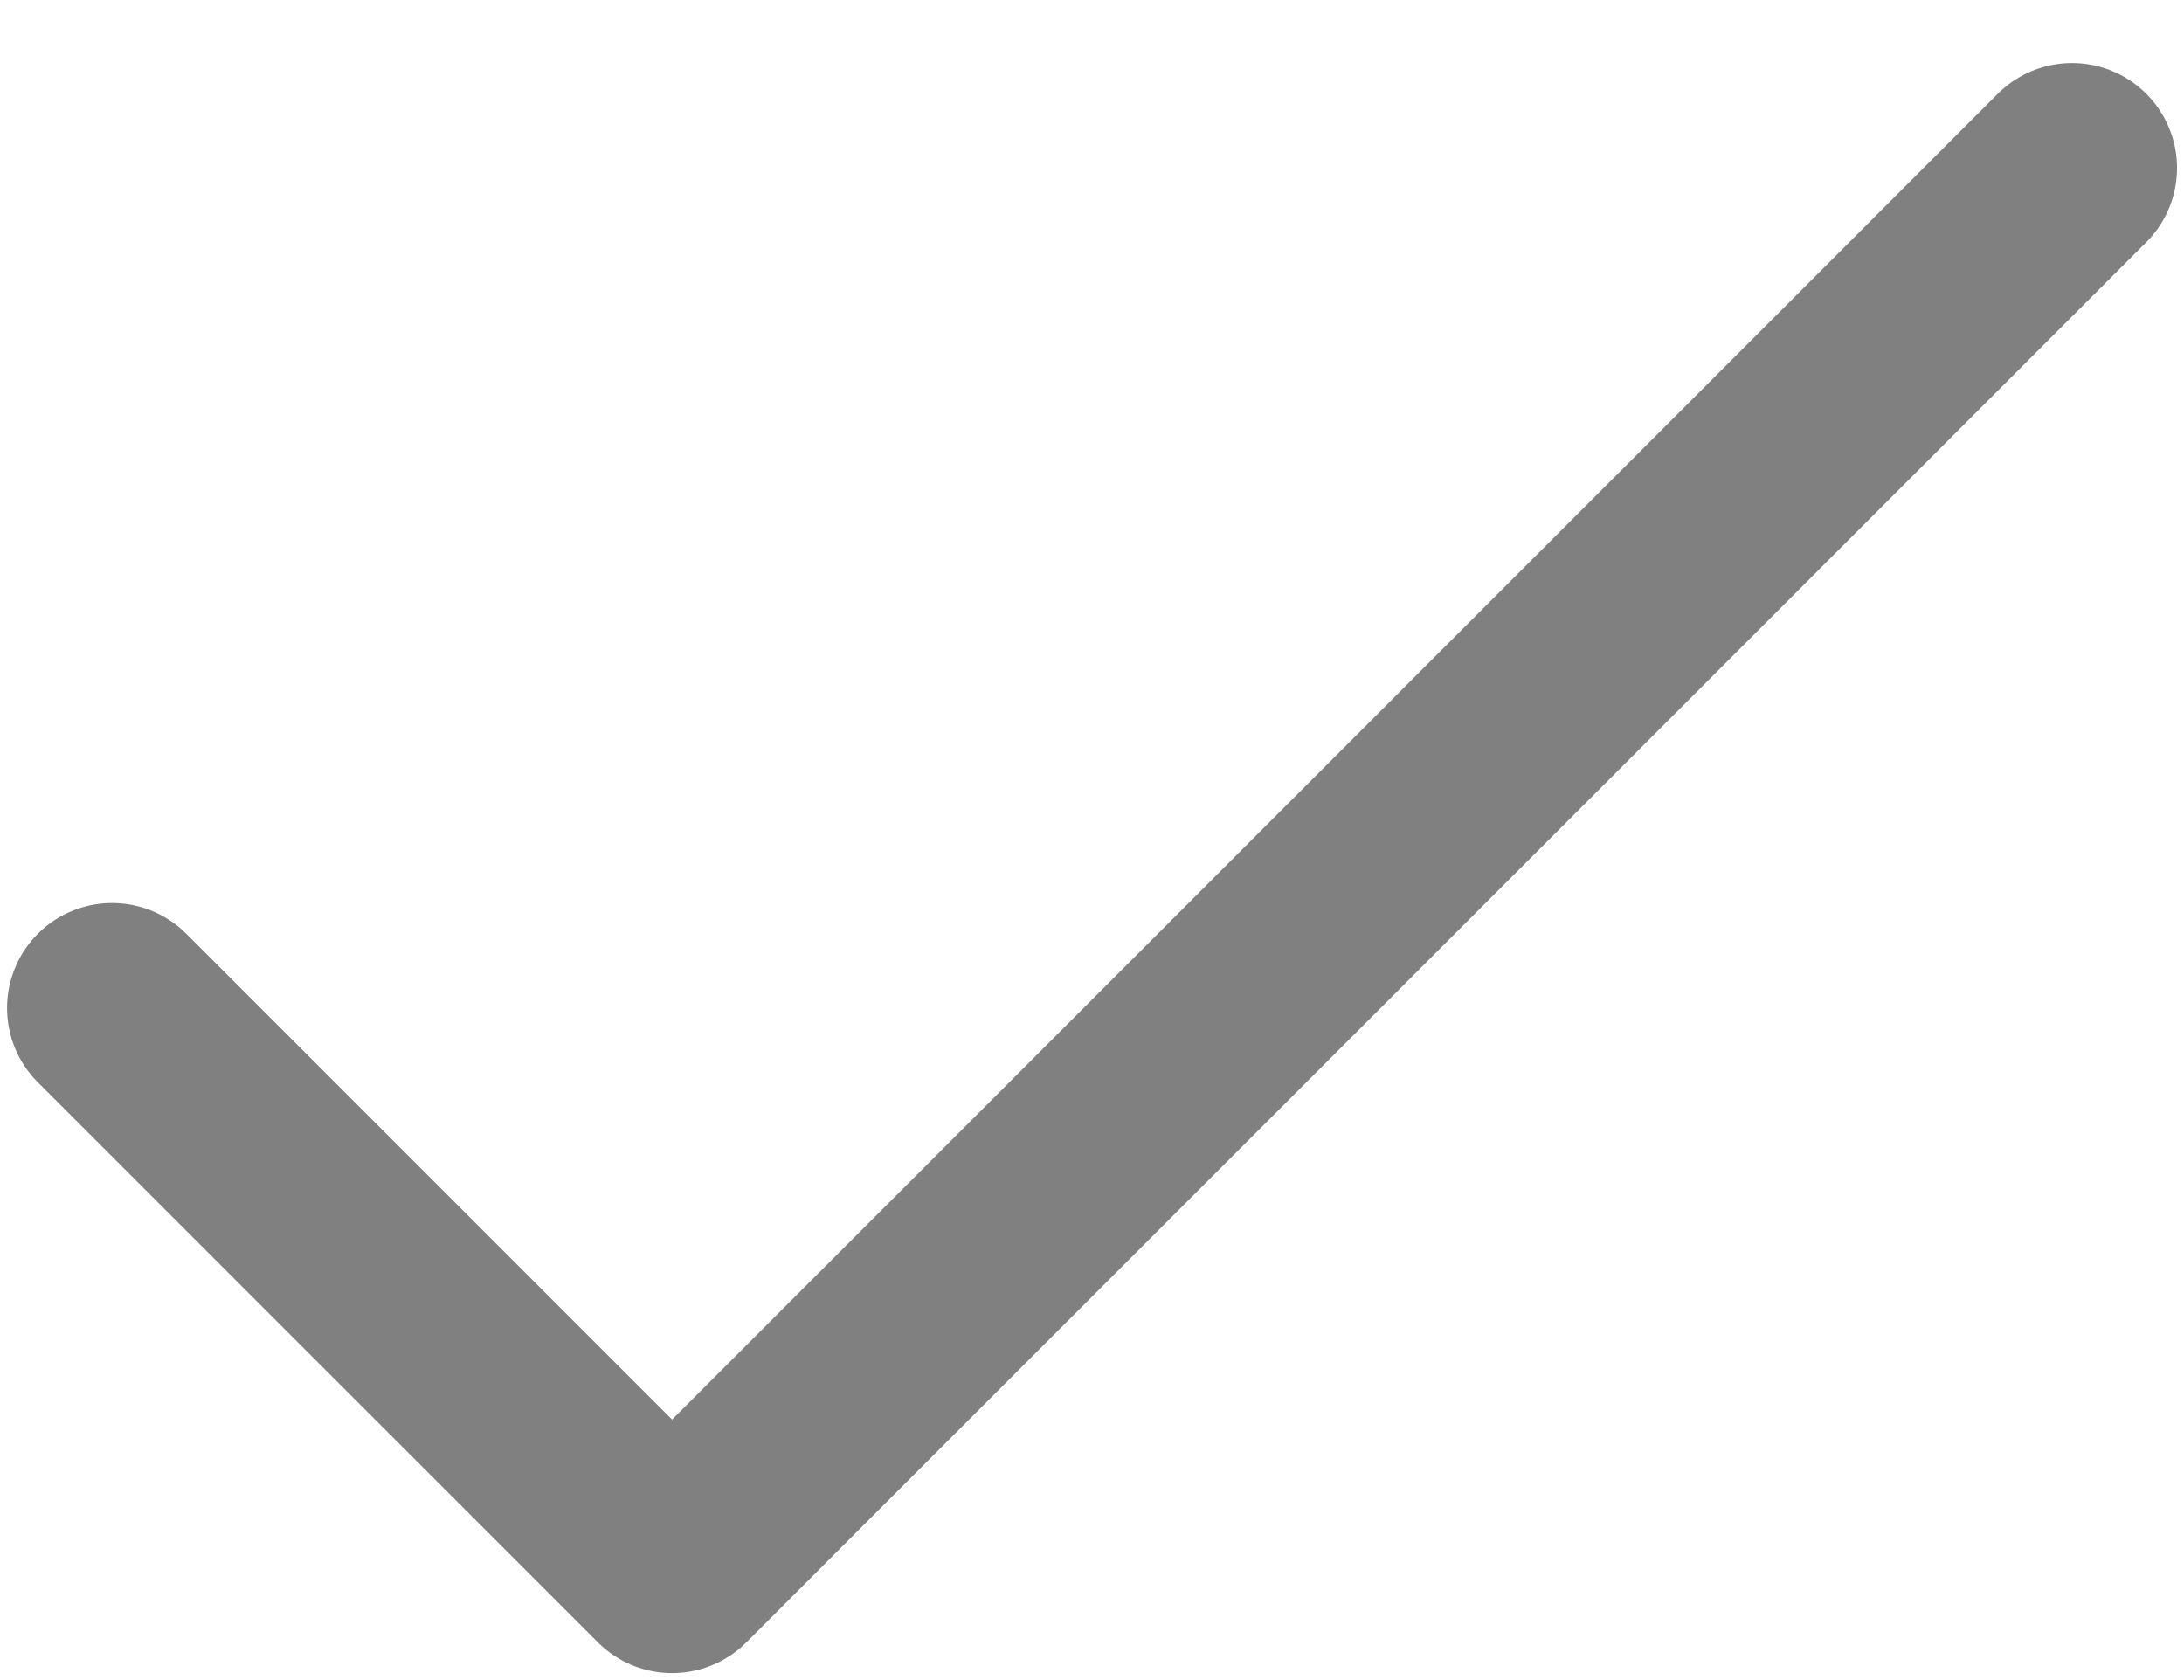 <svg width="26" height="20" viewBox="0 0 26 20" fill="none" xmlns="http://www.w3.org/2000/svg">
<path d="M1.334 12L8.001 18.667L24.667 2" stroke="#808080" stroke-width="2.5" stroke-linecap="round" stroke-linejoin="round"/>
</svg>
